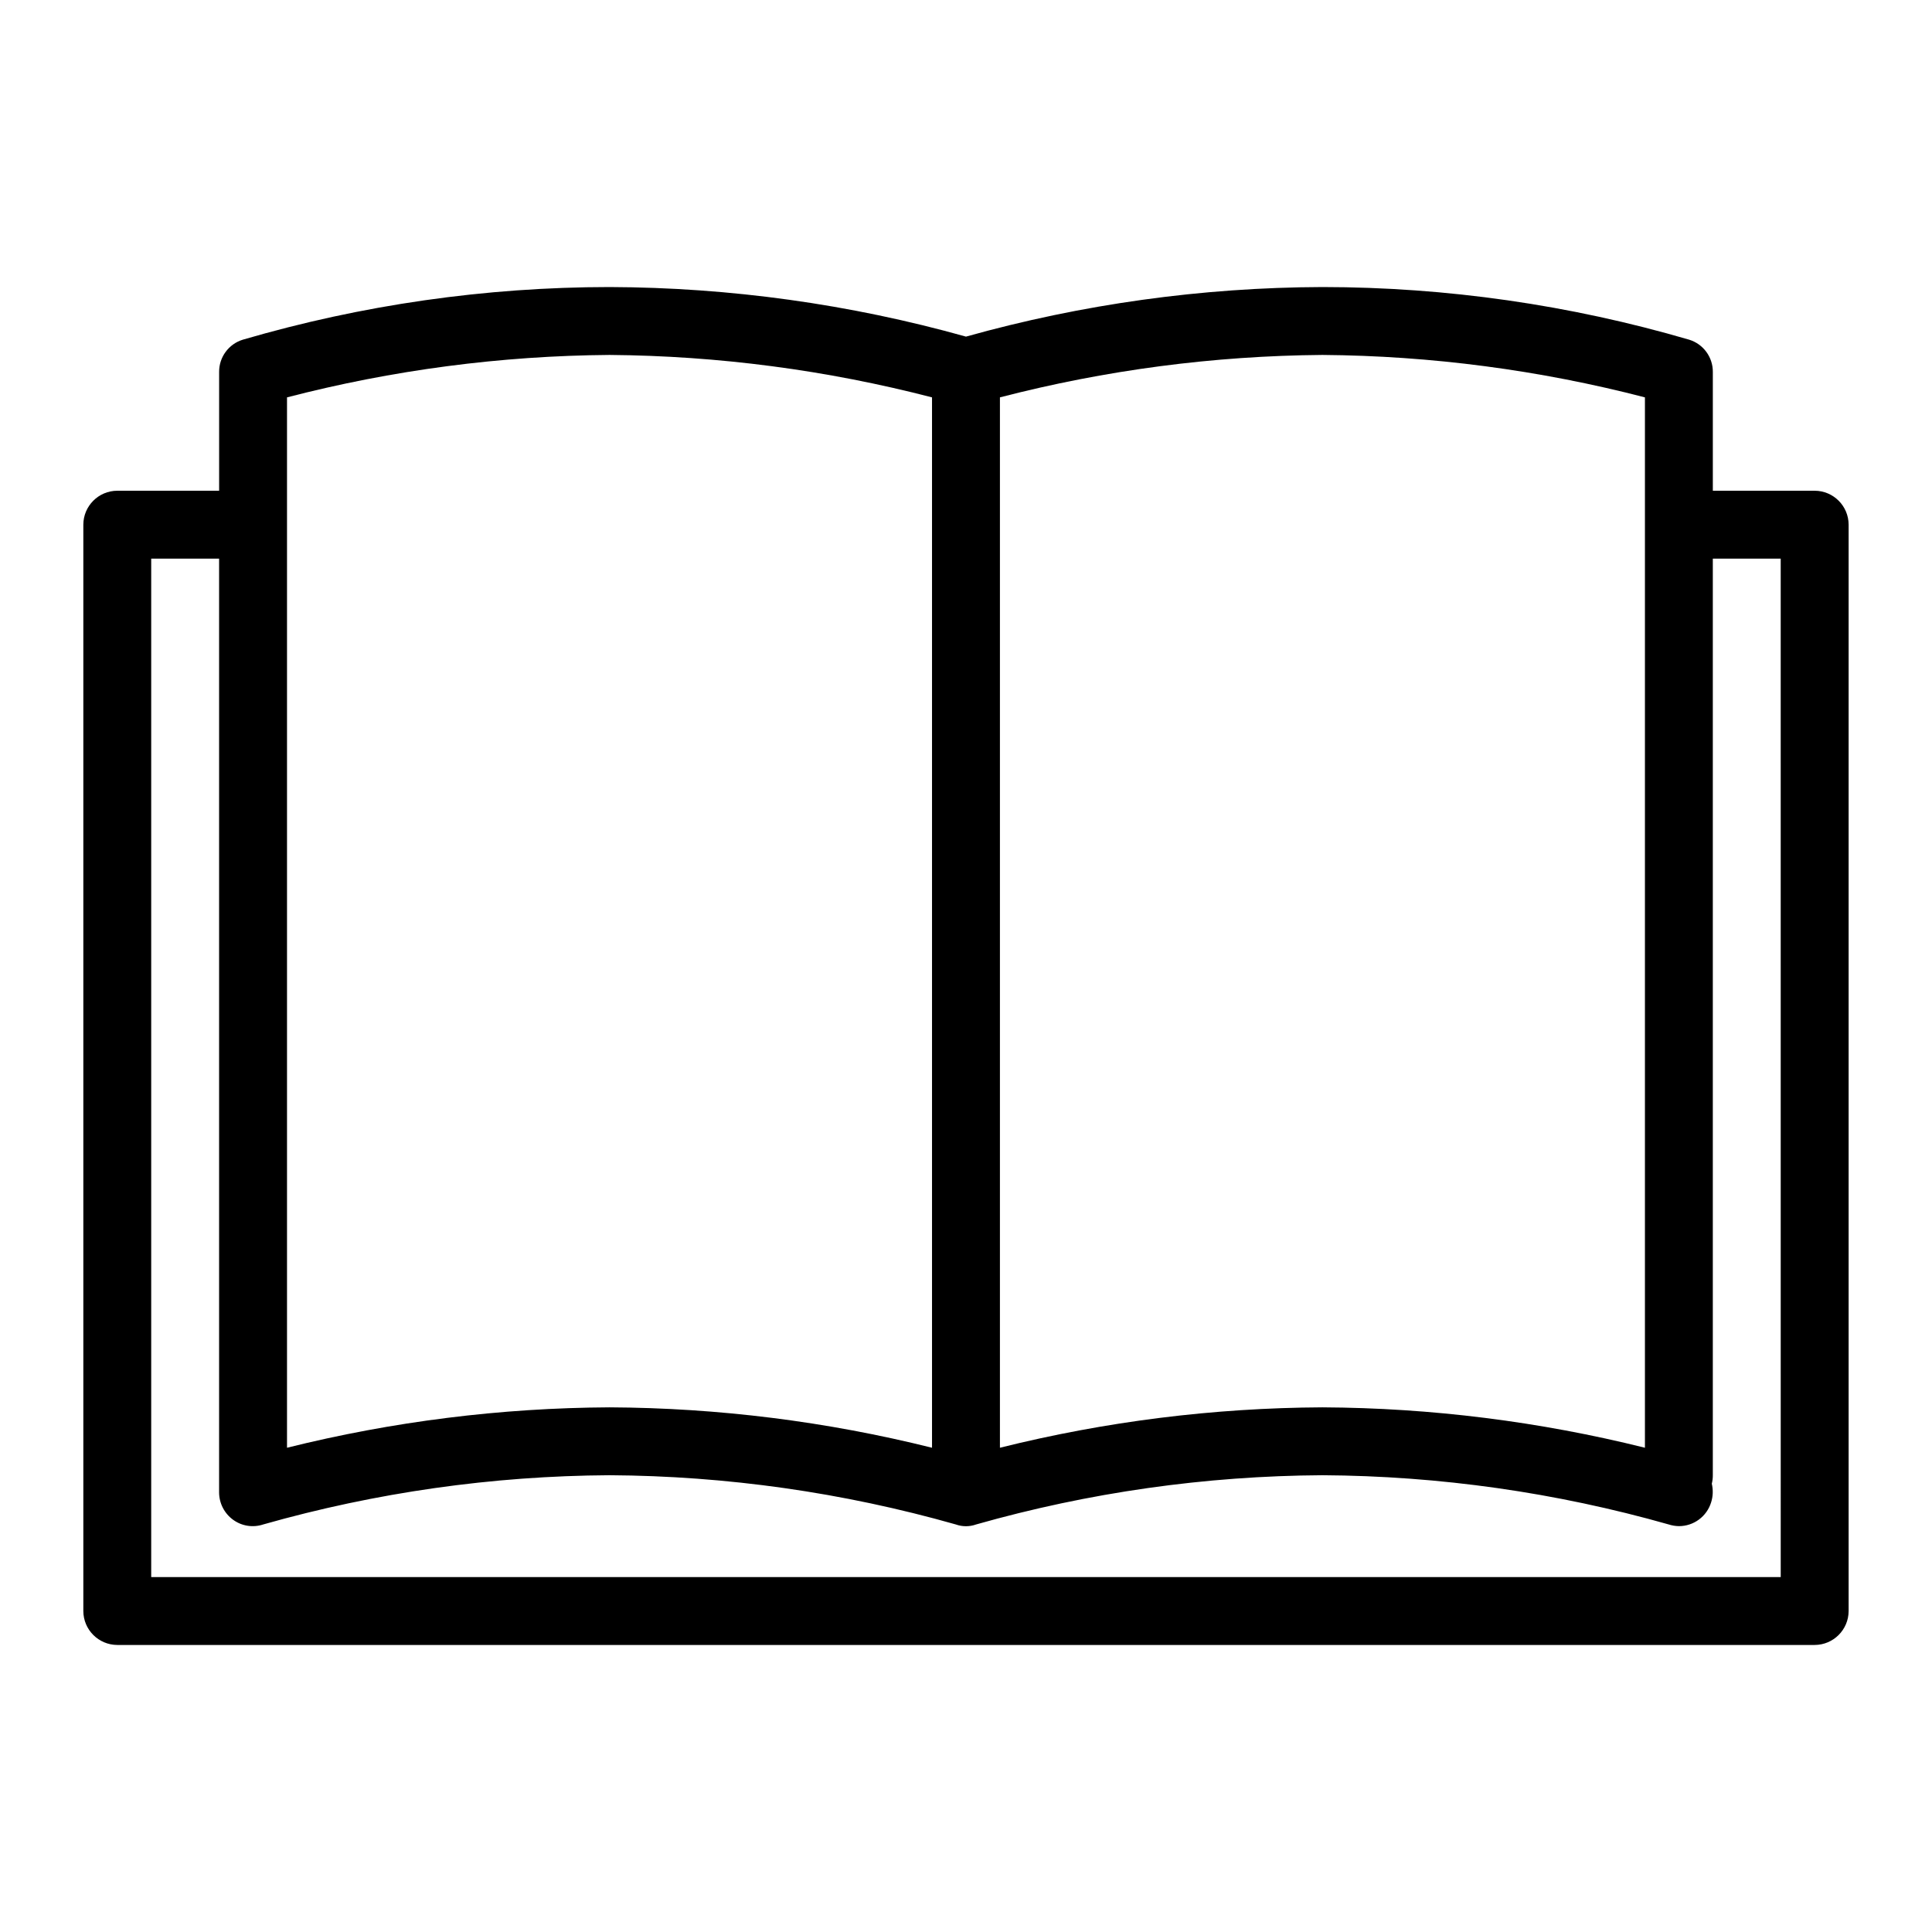 <?xml version="1.0" encoding="UTF-8"?>
<!-- Uploaded to: ICON Repo, www.iconrepo.com, Generator: ICON Repo Mixer Tools -->
<svg fill="#000000" width="800px" height="800px" version="1.1" viewBox="144 144 512 512" xmlns="http://www.w3.org/2000/svg">
 <path d="m624.91 274.05h-26.992v-31.488c0.023-3.93-2.539-7.406-6.297-8.547-31.562-9.227-64.277-13.922-97.164-13.945-31.934 0.109-63.707 4.527-94.461 13.137-30.754-8.609-62.531-13.027-94.465-13.137-32.887 0.023-65.602 4.719-97.164 13.945-3.758 1.141-6.32 4.617-6.297 8.547v31.488h-26.992c-4.961 0.016-8.98 4.035-8.996 8.996v287.89c0.016 4.961 4.035 8.98 8.996 8.996h449.83c4.961-0.016 8.98-4.035 8.996-8.996v-287.89c-0.016-4.961-4.035-8.98-8.996-8.996zm-215.92-24.742c27.918-7.238 56.625-11.016 85.465-11.246 28.844 0.223 57.551 4 85.469 11.246v278.36c-27.961-6.965-56.652-10.559-85.469-10.707-28.812 0.141-57.508 3.734-85.465 10.707zm-188.93 0c27.918-7.246 56.625-11.023 85.469-11.246 28.84 0.23 57.547 4.008 85.465 11.246v278.36c-27.957-6.973-56.652-10.566-85.465-10.707-28.816 0.148-57.508 3.742-85.469 10.707zm395.85 312.63h-431.84v-269.9h17.992v247.41c-0.008 2.879 1.363 5.59 3.688 7.289 2.305 1.695 5.293 2.164 8.008 1.258 29.855-8.477 60.727-12.867 91.766-13.043 31.035 0.176 61.906 4.566 91.766 13.043 1.742 0.629 3.652 0.629 5.398 0 29.855-8.477 60.727-12.867 91.762-13.043 31.039 0.176 61.91 4.566 91.766 13.043 0.875 0.281 1.785 0.434 2.699 0.449 3.926 0.008 7.391-2.547 8.547-6.297 0.508-1.602 0.57-3.312 0.18-4.949 0.184-0.734 0.277-1.488 0.27-2.246v-242.91h17.992z"/>
</svg>